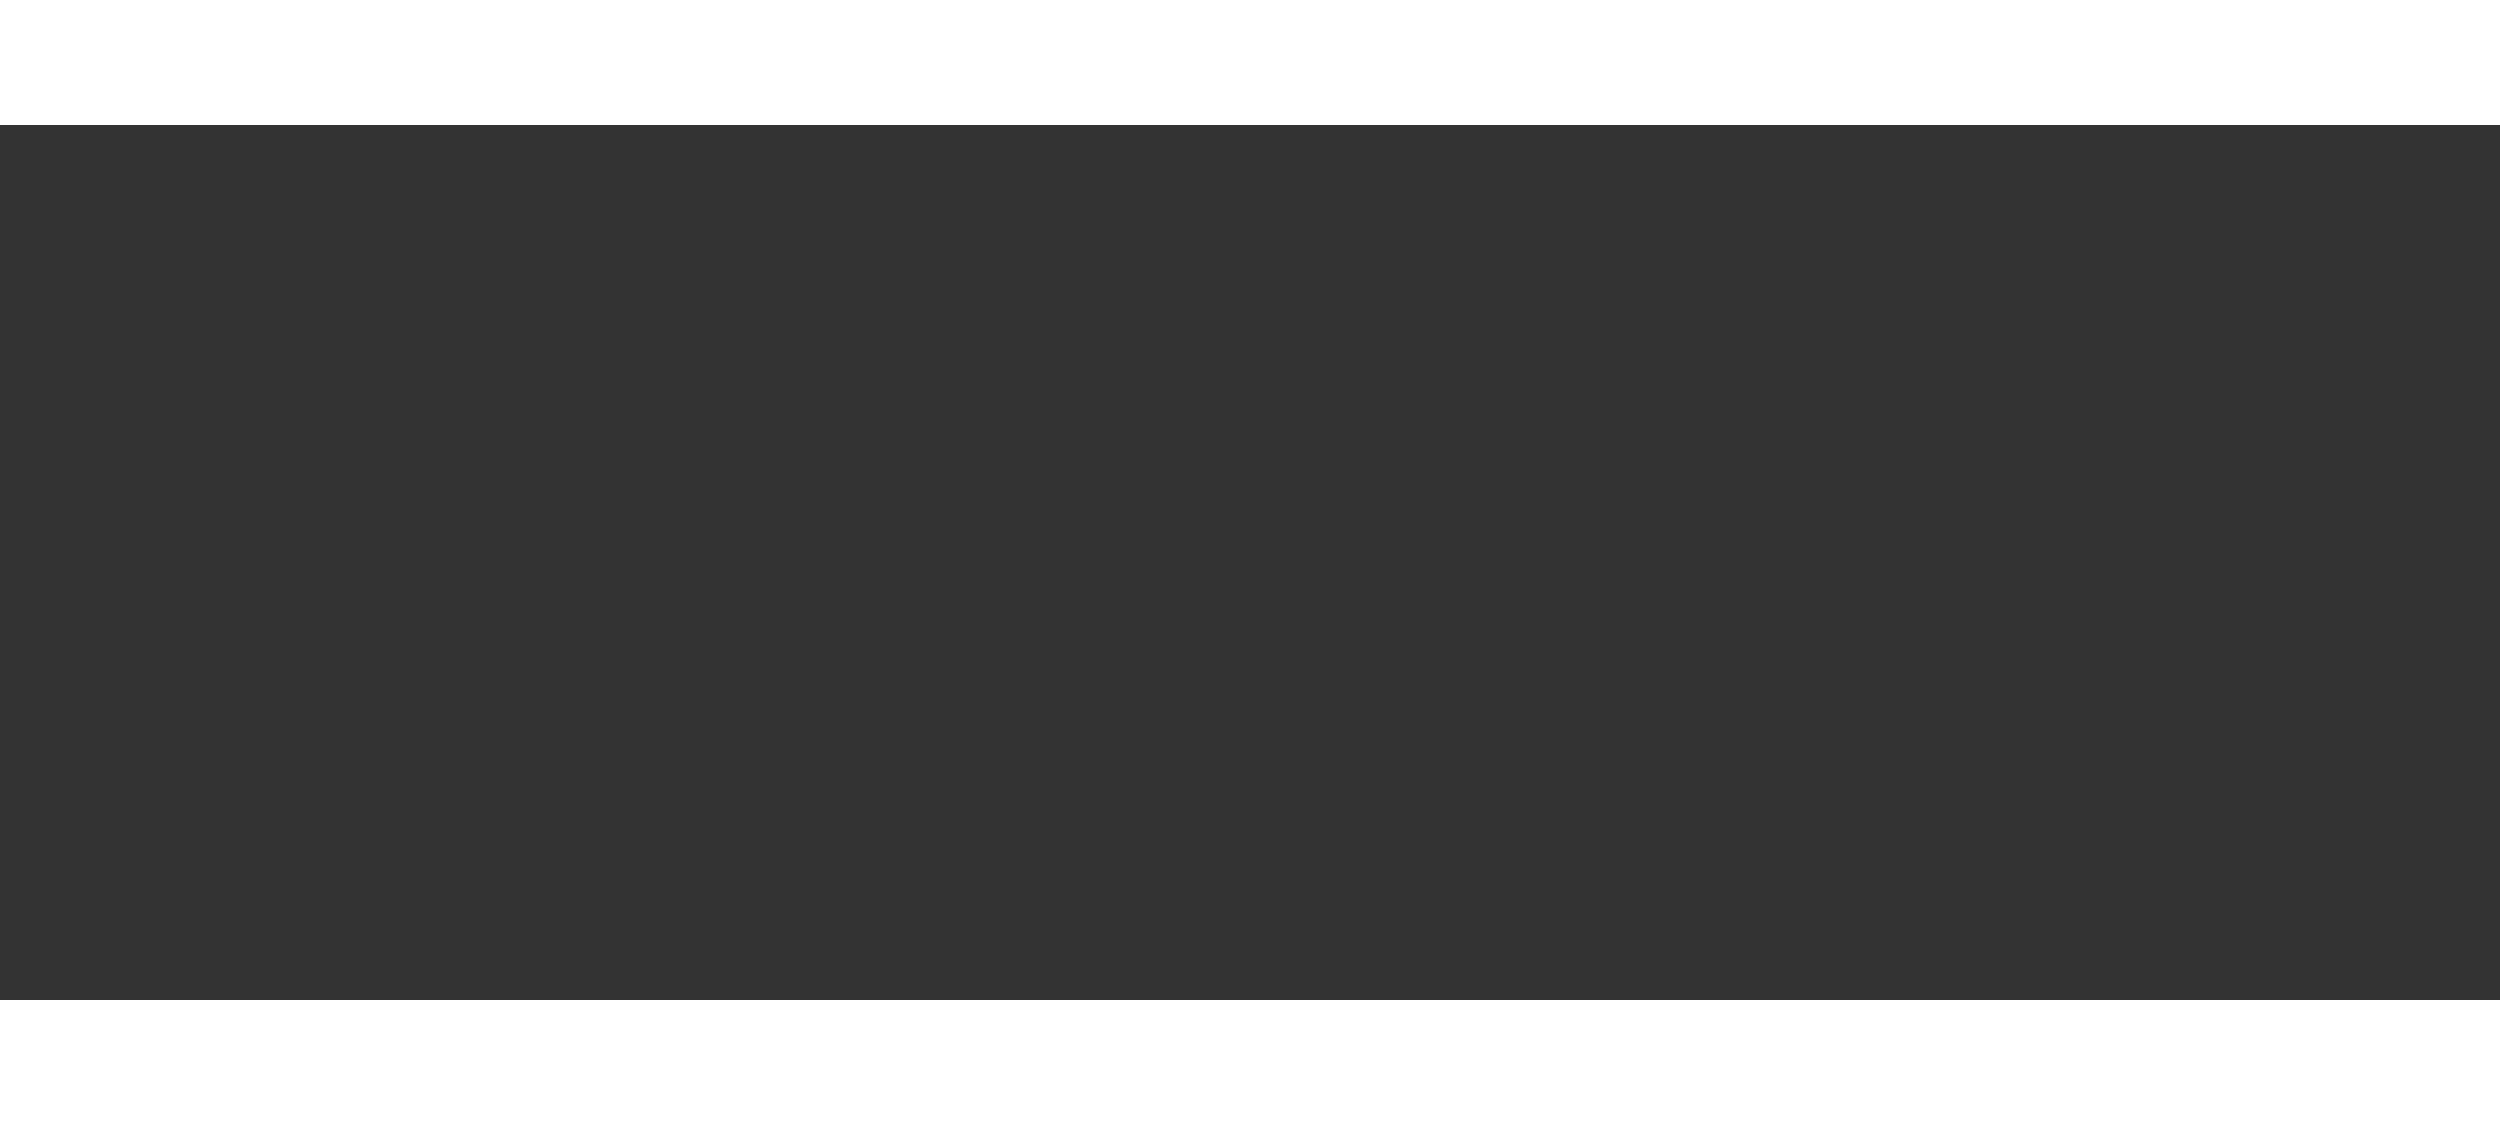 <svg xmlns="http://www.w3.org/2000/svg" width="20" height="9" viewBox="0 0 20 9">
  <rect x="0" y="0" width="20" height="9" fill="#333333" stroke="none"/>
  <g id="グループ_16903" data-name="グループ 16903" transform="translate(16175.034 13192)">
    <path id="線_332" data-name="線 332" d="M20,.5H0v-1H20Z" transform="translate(-16175.034 -13191.5)" fill="#fff"/>
    <path id="線_333" data-name="線 333" d="M20,.5H0v-1H20Z" transform="translate(-16175.034 -13183.5)" fill="#fff"/>
  </g>
</svg>
